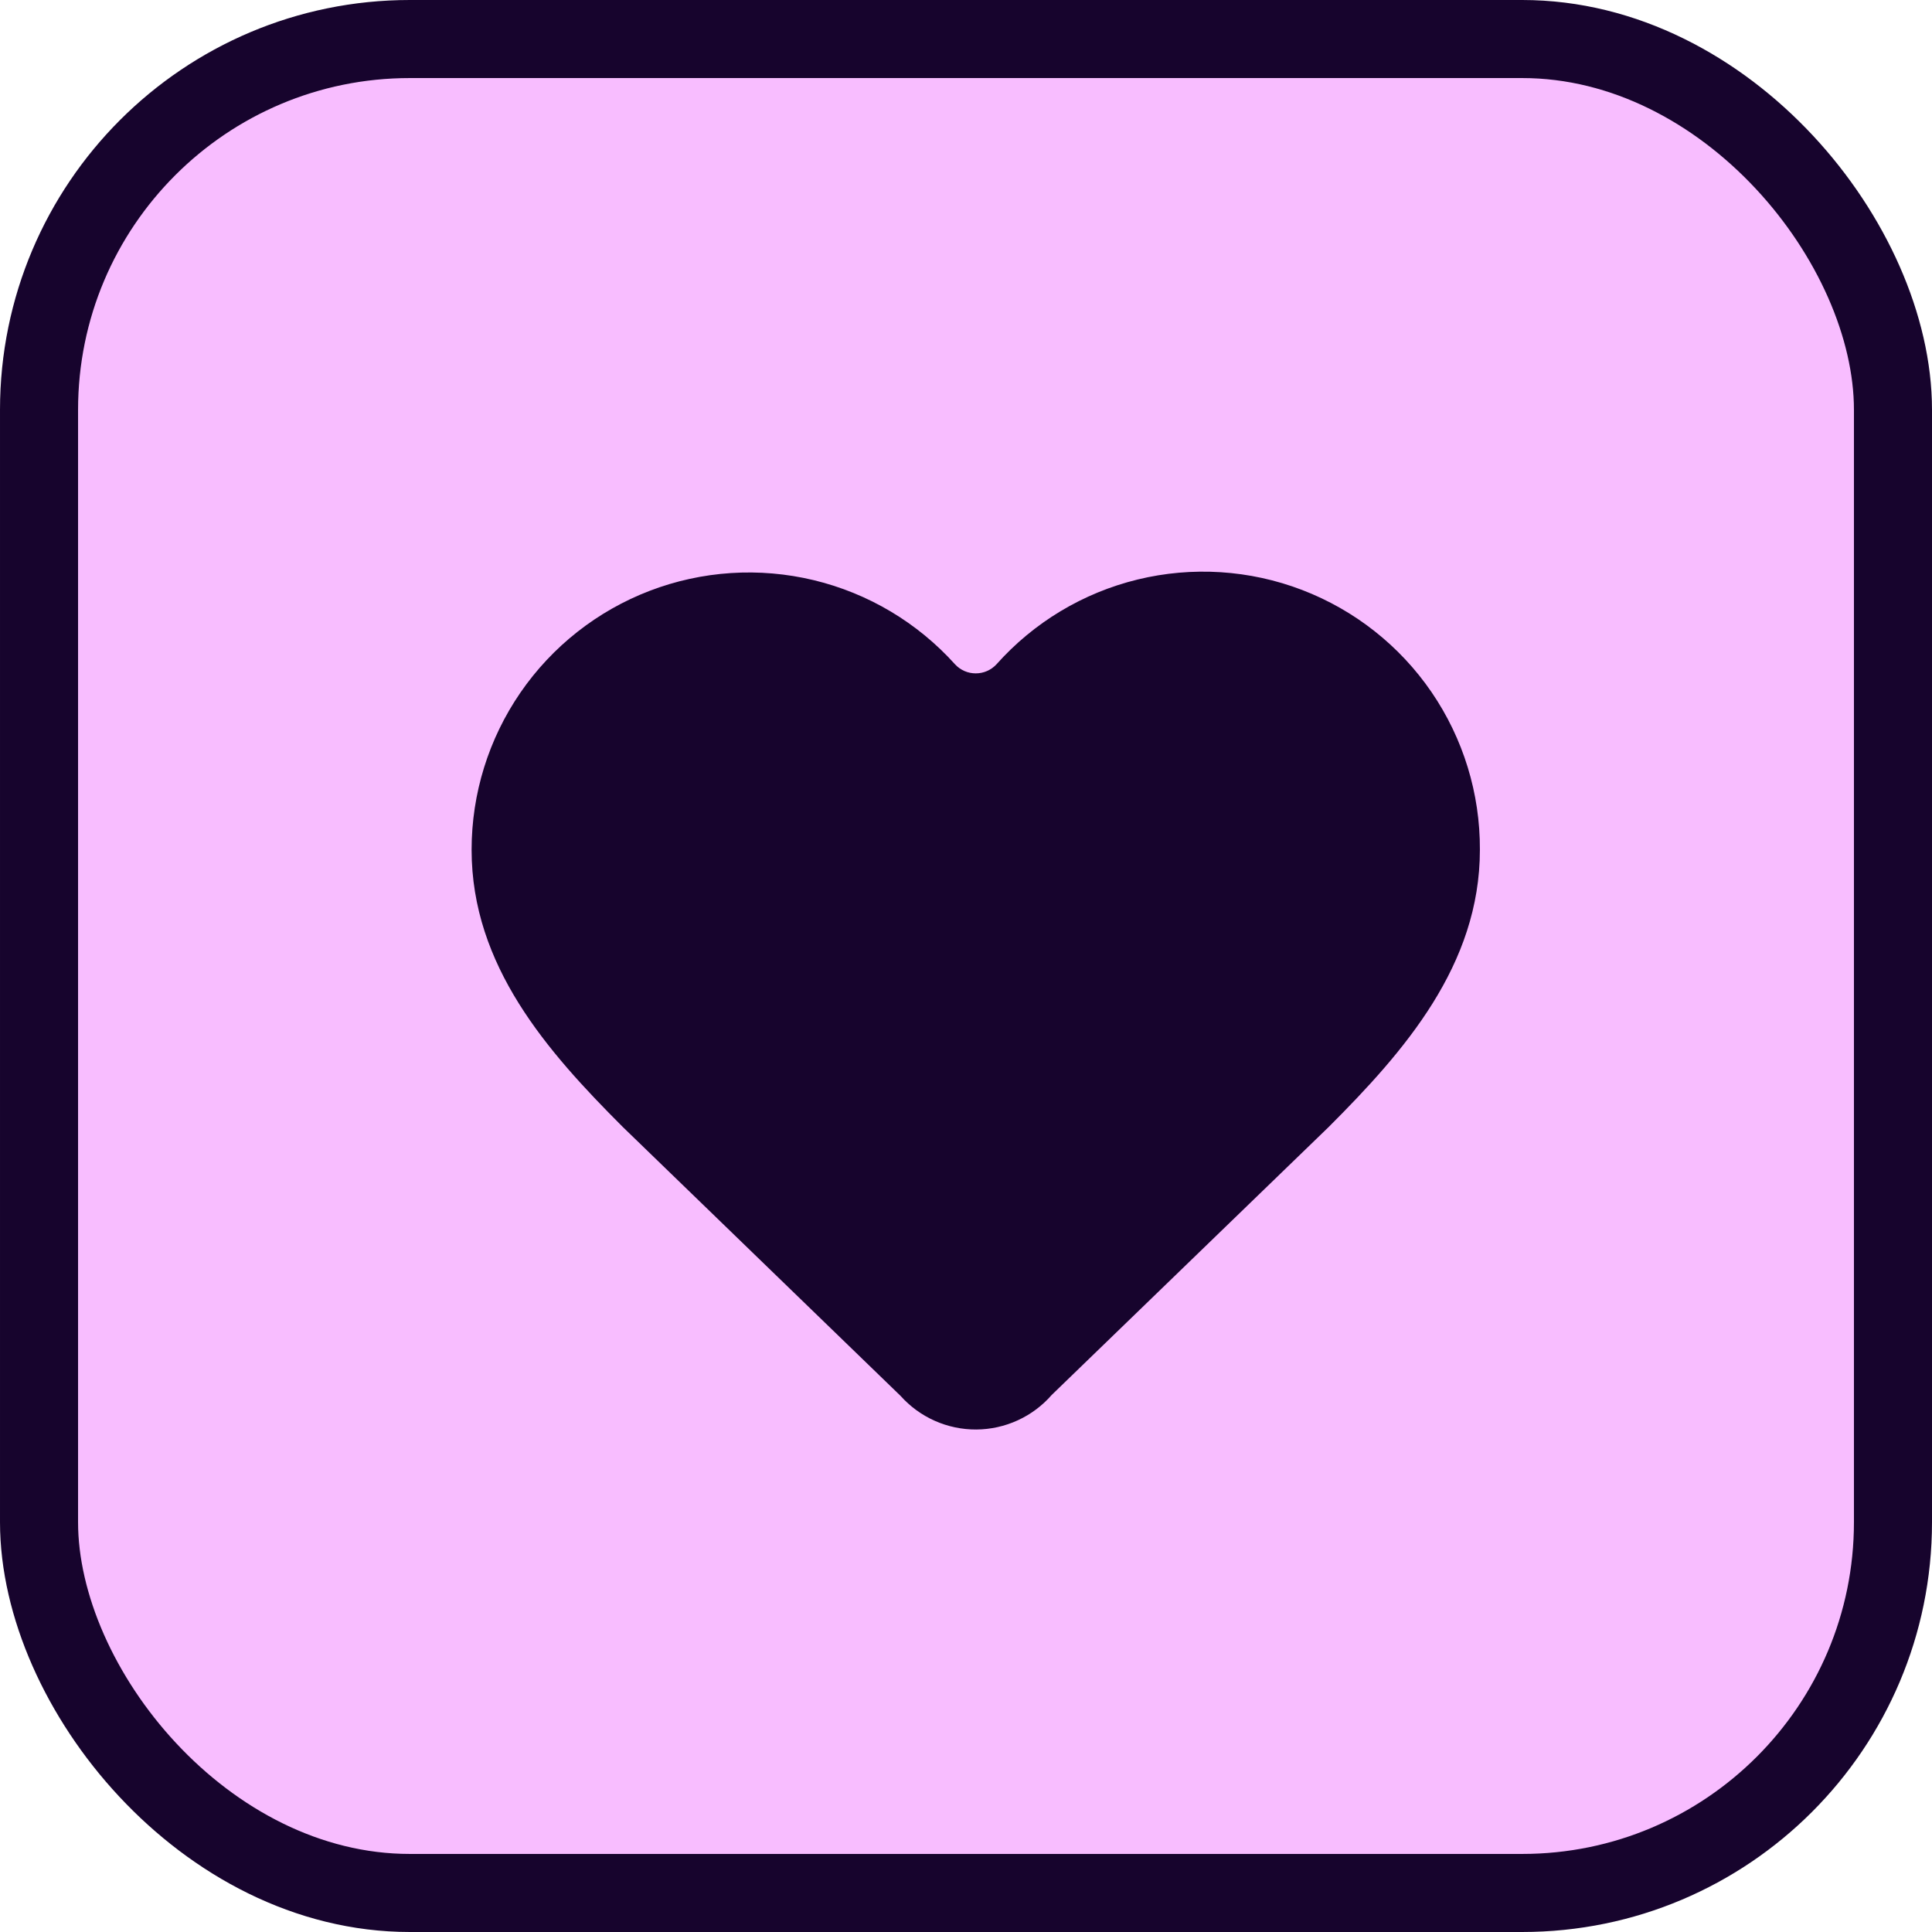 <svg width="99" height="99" viewBox="0 0 99 99" fill="none" xmlns="http://www.w3.org/2000/svg">
<rect x="2" y="2" width="95" height="95" rx="19" fill="#F8BDFF" stroke="#17042D" stroke-width="4"/>
<path d="M24.166 43.543C24.166 40.668 25.038 37.861 26.667 35.492C28.296 33.124 30.605 31.305 33.289 30.276C35.974 29.247 38.907 29.057 41.702 29.73C44.496 30.403 47.021 31.908 48.943 34.047C49.078 34.191 49.242 34.307 49.423 34.386C49.605 34.465 49.801 34.505 49.999 34.505C50.197 34.505 50.394 34.465 50.575 34.386C50.757 34.307 50.921 34.191 51.056 34.047C52.971 31.895 55.497 30.377 58.296 29.695C61.095 29.014 64.036 29.201 66.726 30.232C69.416 31.264 71.729 33.09 73.356 35.467C74.982 37.845 75.846 40.662 75.833 43.543C75.833 49.459 71.958 53.876 68.083 57.751L53.895 71.477C53.414 72.029 52.82 72.474 52.154 72.779C51.488 73.085 50.764 73.246 50.031 73.251C49.298 73.255 48.572 73.104 47.902 72.806C47.232 72.509 46.633 72.072 46.145 71.526L31.916 57.751C28.041 53.876 24.166 49.485 24.166 43.543Z" fill="#17042D"/>
</svg>
